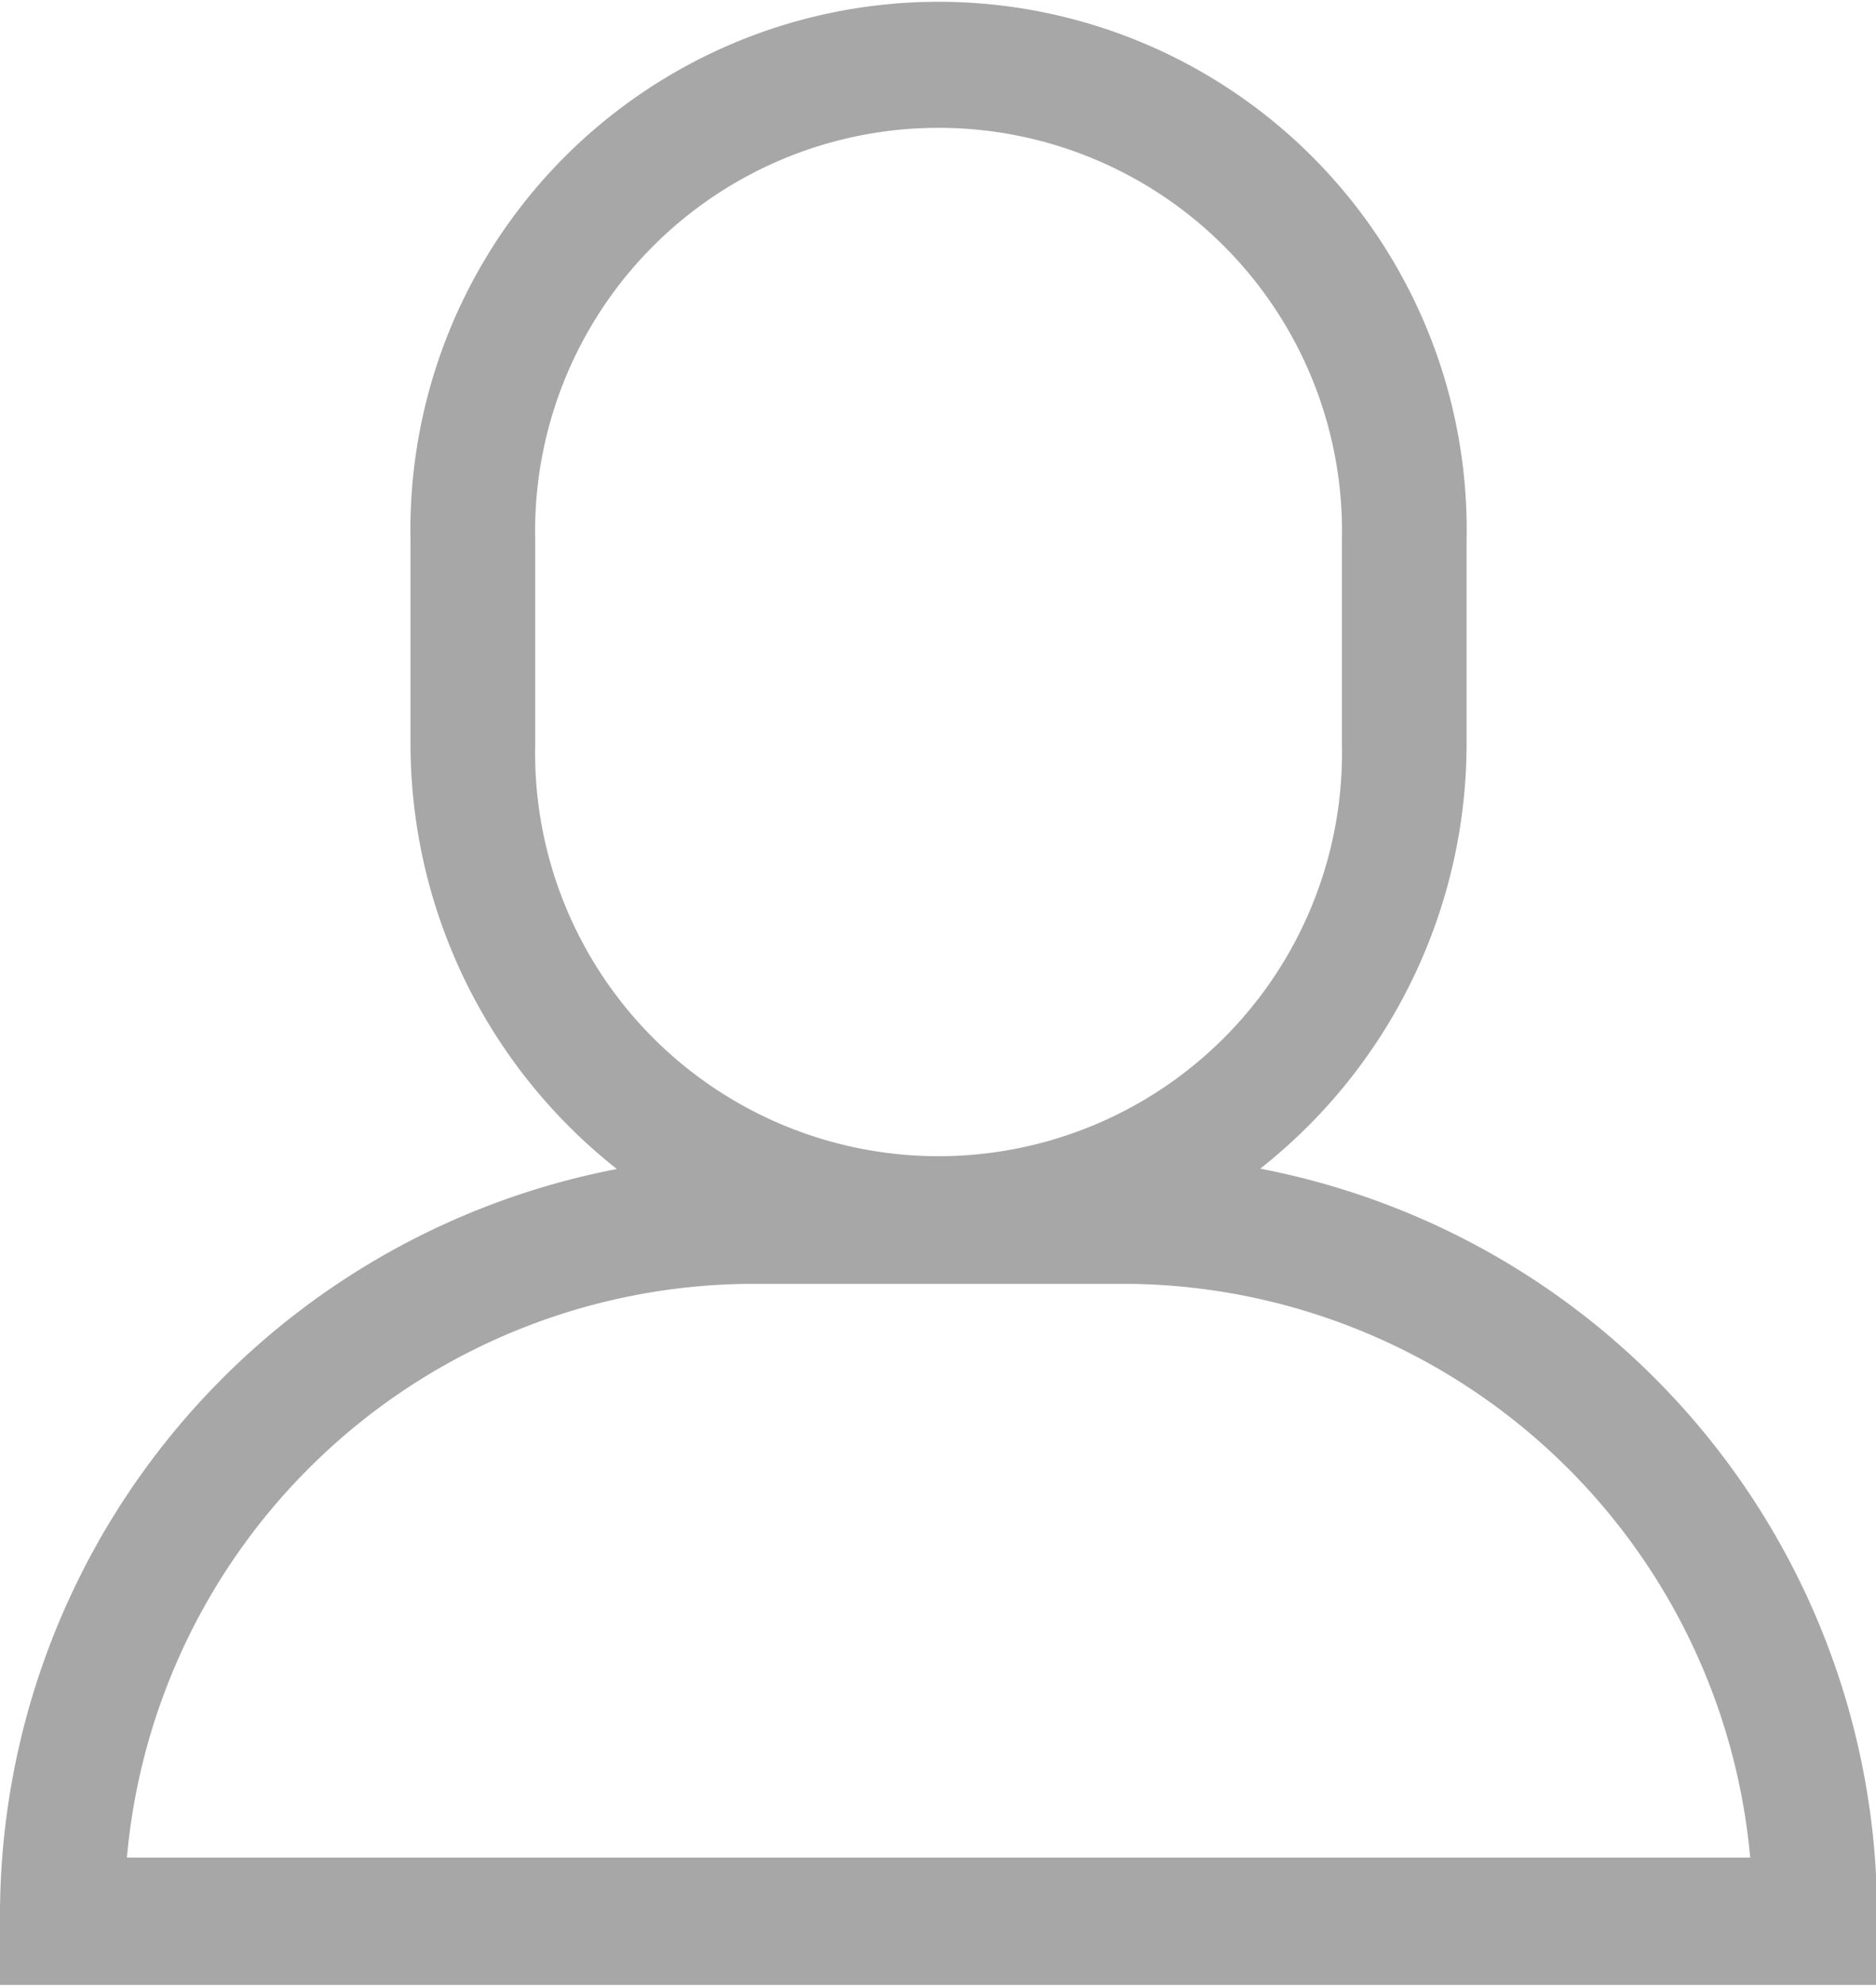 <svg xmlns="http://www.w3.org/2000/svg" width="17" height="18" viewBox="0 0 17 18">
  <defs>
    <style>
      .cls-1 {
        fill: #a7a7a7;
        fill-rule: evenodd;
      }
    </style>
  </defs>
  <path id="hdr_account.svg" class="cls-1" d="M1494.42,898.592a4.91,4.91,0,0,0,1.87-3.856V892.9a4.786,4.786,0,1,0-9.57,0v1.839a4.91,4.91,0,0,0,1.87,3.856,6.892,6.892,0,0,0-5.59,6.818v0.577h17.01V905.41A6.892,6.892,0,0,0,1494.42,898.592Zm-6.57-3.856V892.9a3.656,3.656,0,1,1,7.31,0v1.839A3.656,3.656,0,1,1,1487.85,894.736Zm-3.7,10.1a5.707,5.707,0,0,1,5.62-5.2h3.47a5.714,5.714,0,0,1,5.62,5.2h-14.71Z" transform="translate(-1483 -888)"/>
</svg>
